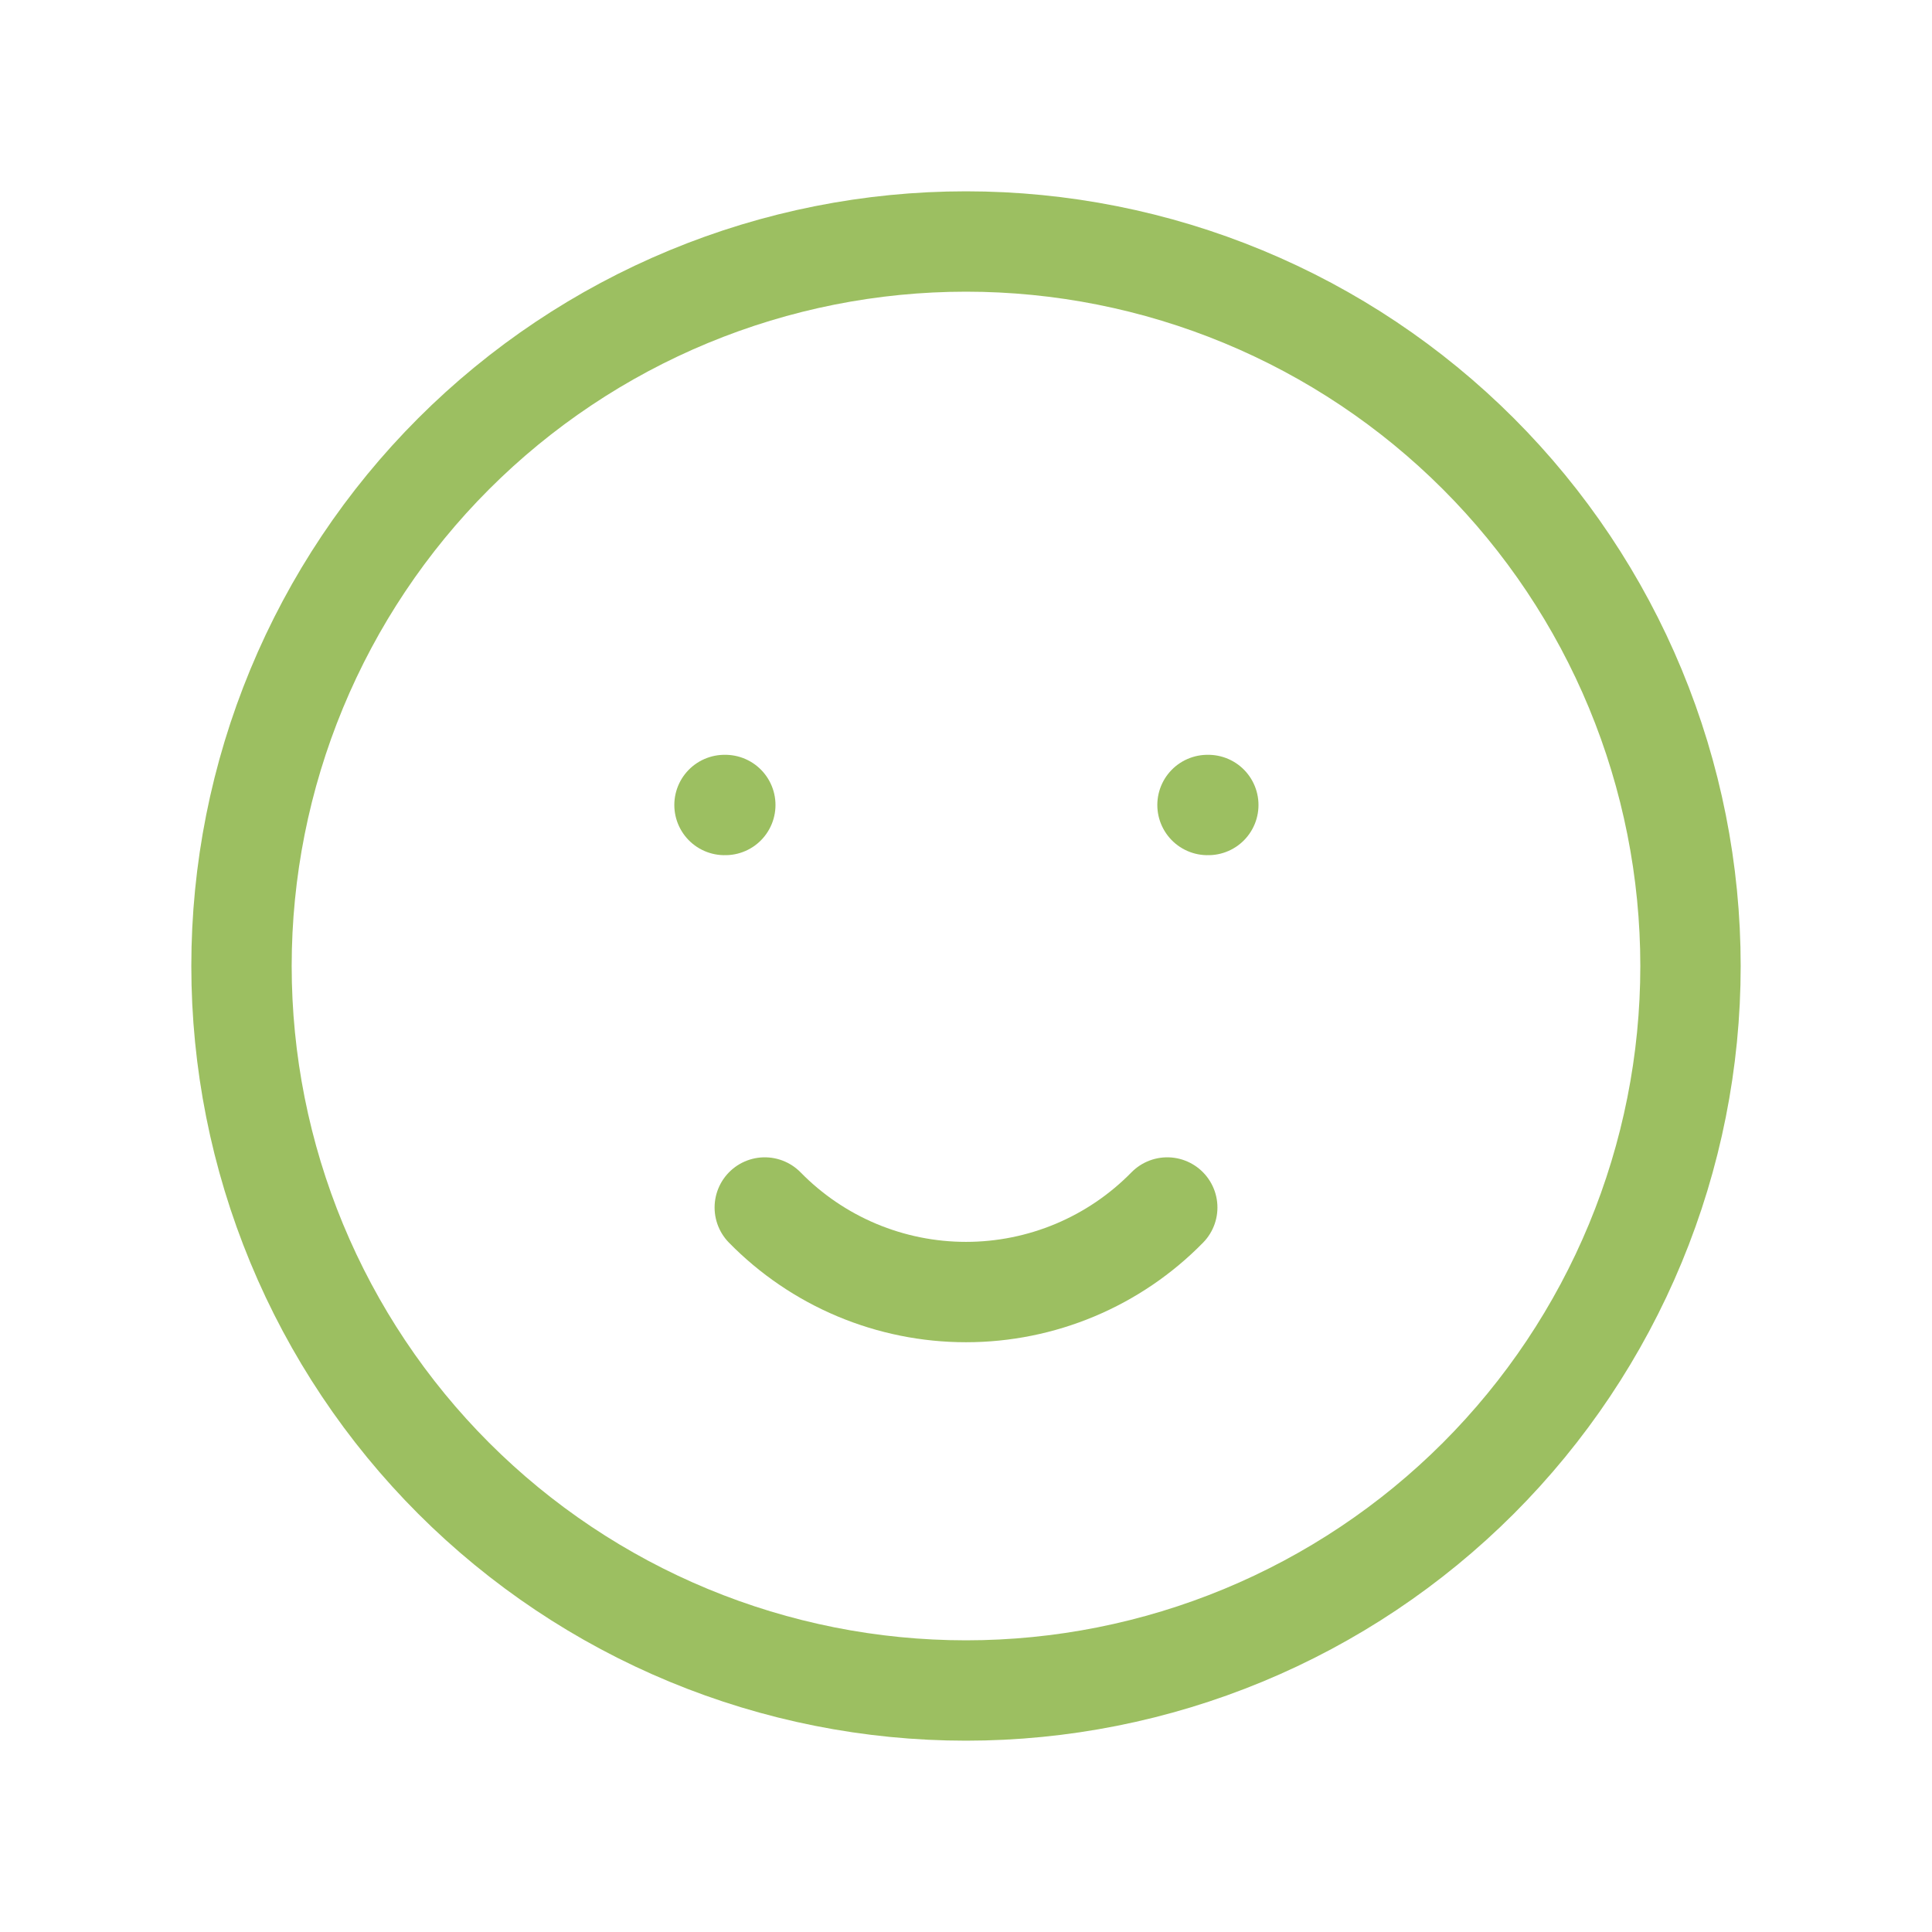 <svg width="77" height="77" viewBox="0 0 77 77" fill="none" xmlns="http://www.w3.org/2000/svg">
<g clip-path="url(#clip0_622_364)">
<path d="M9.625 38.5C9.625 42.292 10.372 46.047 11.823 49.55C13.274 53.053 15.401 56.236 18.082 58.918C20.764 61.599 23.947 63.726 27.45 65.177C30.953 66.628 34.708 67.375 38.5 67.375C42.292 67.375 46.047 66.628 49.55 65.177C53.053 63.726 56.236 61.599 58.918 58.918C61.599 56.236 63.726 53.053 65.177 49.55C66.628 46.047 67.375 42.292 67.375 38.5C67.375 34.708 66.628 30.953 65.177 27.45C63.726 23.947 61.599 20.764 58.918 18.082C56.236 15.401 53.053 13.274 49.55 11.823C46.047 10.372 42.292 9.625 38.5 9.625C34.708 9.625 30.953 10.372 27.45 11.823C23.947 13.274 20.764 15.401 18.082 18.082C15.401 20.764 13.274 23.947 11.823 27.45C10.372 30.953 9.625 34.708 9.625 38.5Z" stroke="#9CBF61" stroke-width="4" stroke-linecap="round" stroke-linejoin="round"/>
<path d="M28.875 32.083H28.907" stroke="#9CBF61" stroke-width="4" stroke-linecap="round" stroke-linejoin="round"/>
<path d="M48.125 32.083H48.157" stroke="#9CBF61" stroke-width="4" stroke-linecap="round" stroke-linejoin="round"/>
<path d="M30.48 48.125C31.525 49.192 32.773 50.04 34.15 50.619C35.528 51.197 37.006 51.495 38.5 51.495C39.994 51.495 41.473 51.197 42.85 50.619C44.228 50.04 45.476 49.192 46.521 48.125" stroke="#9CBF61" stroke-width="4" stroke-linecap="round" stroke-linejoin="round"/>
</g>
<defs>
<clipPath id="clip0_622_364">
<rect width="77" height="77" fill="white"/>
</clipPath>
</defs>
</svg>
